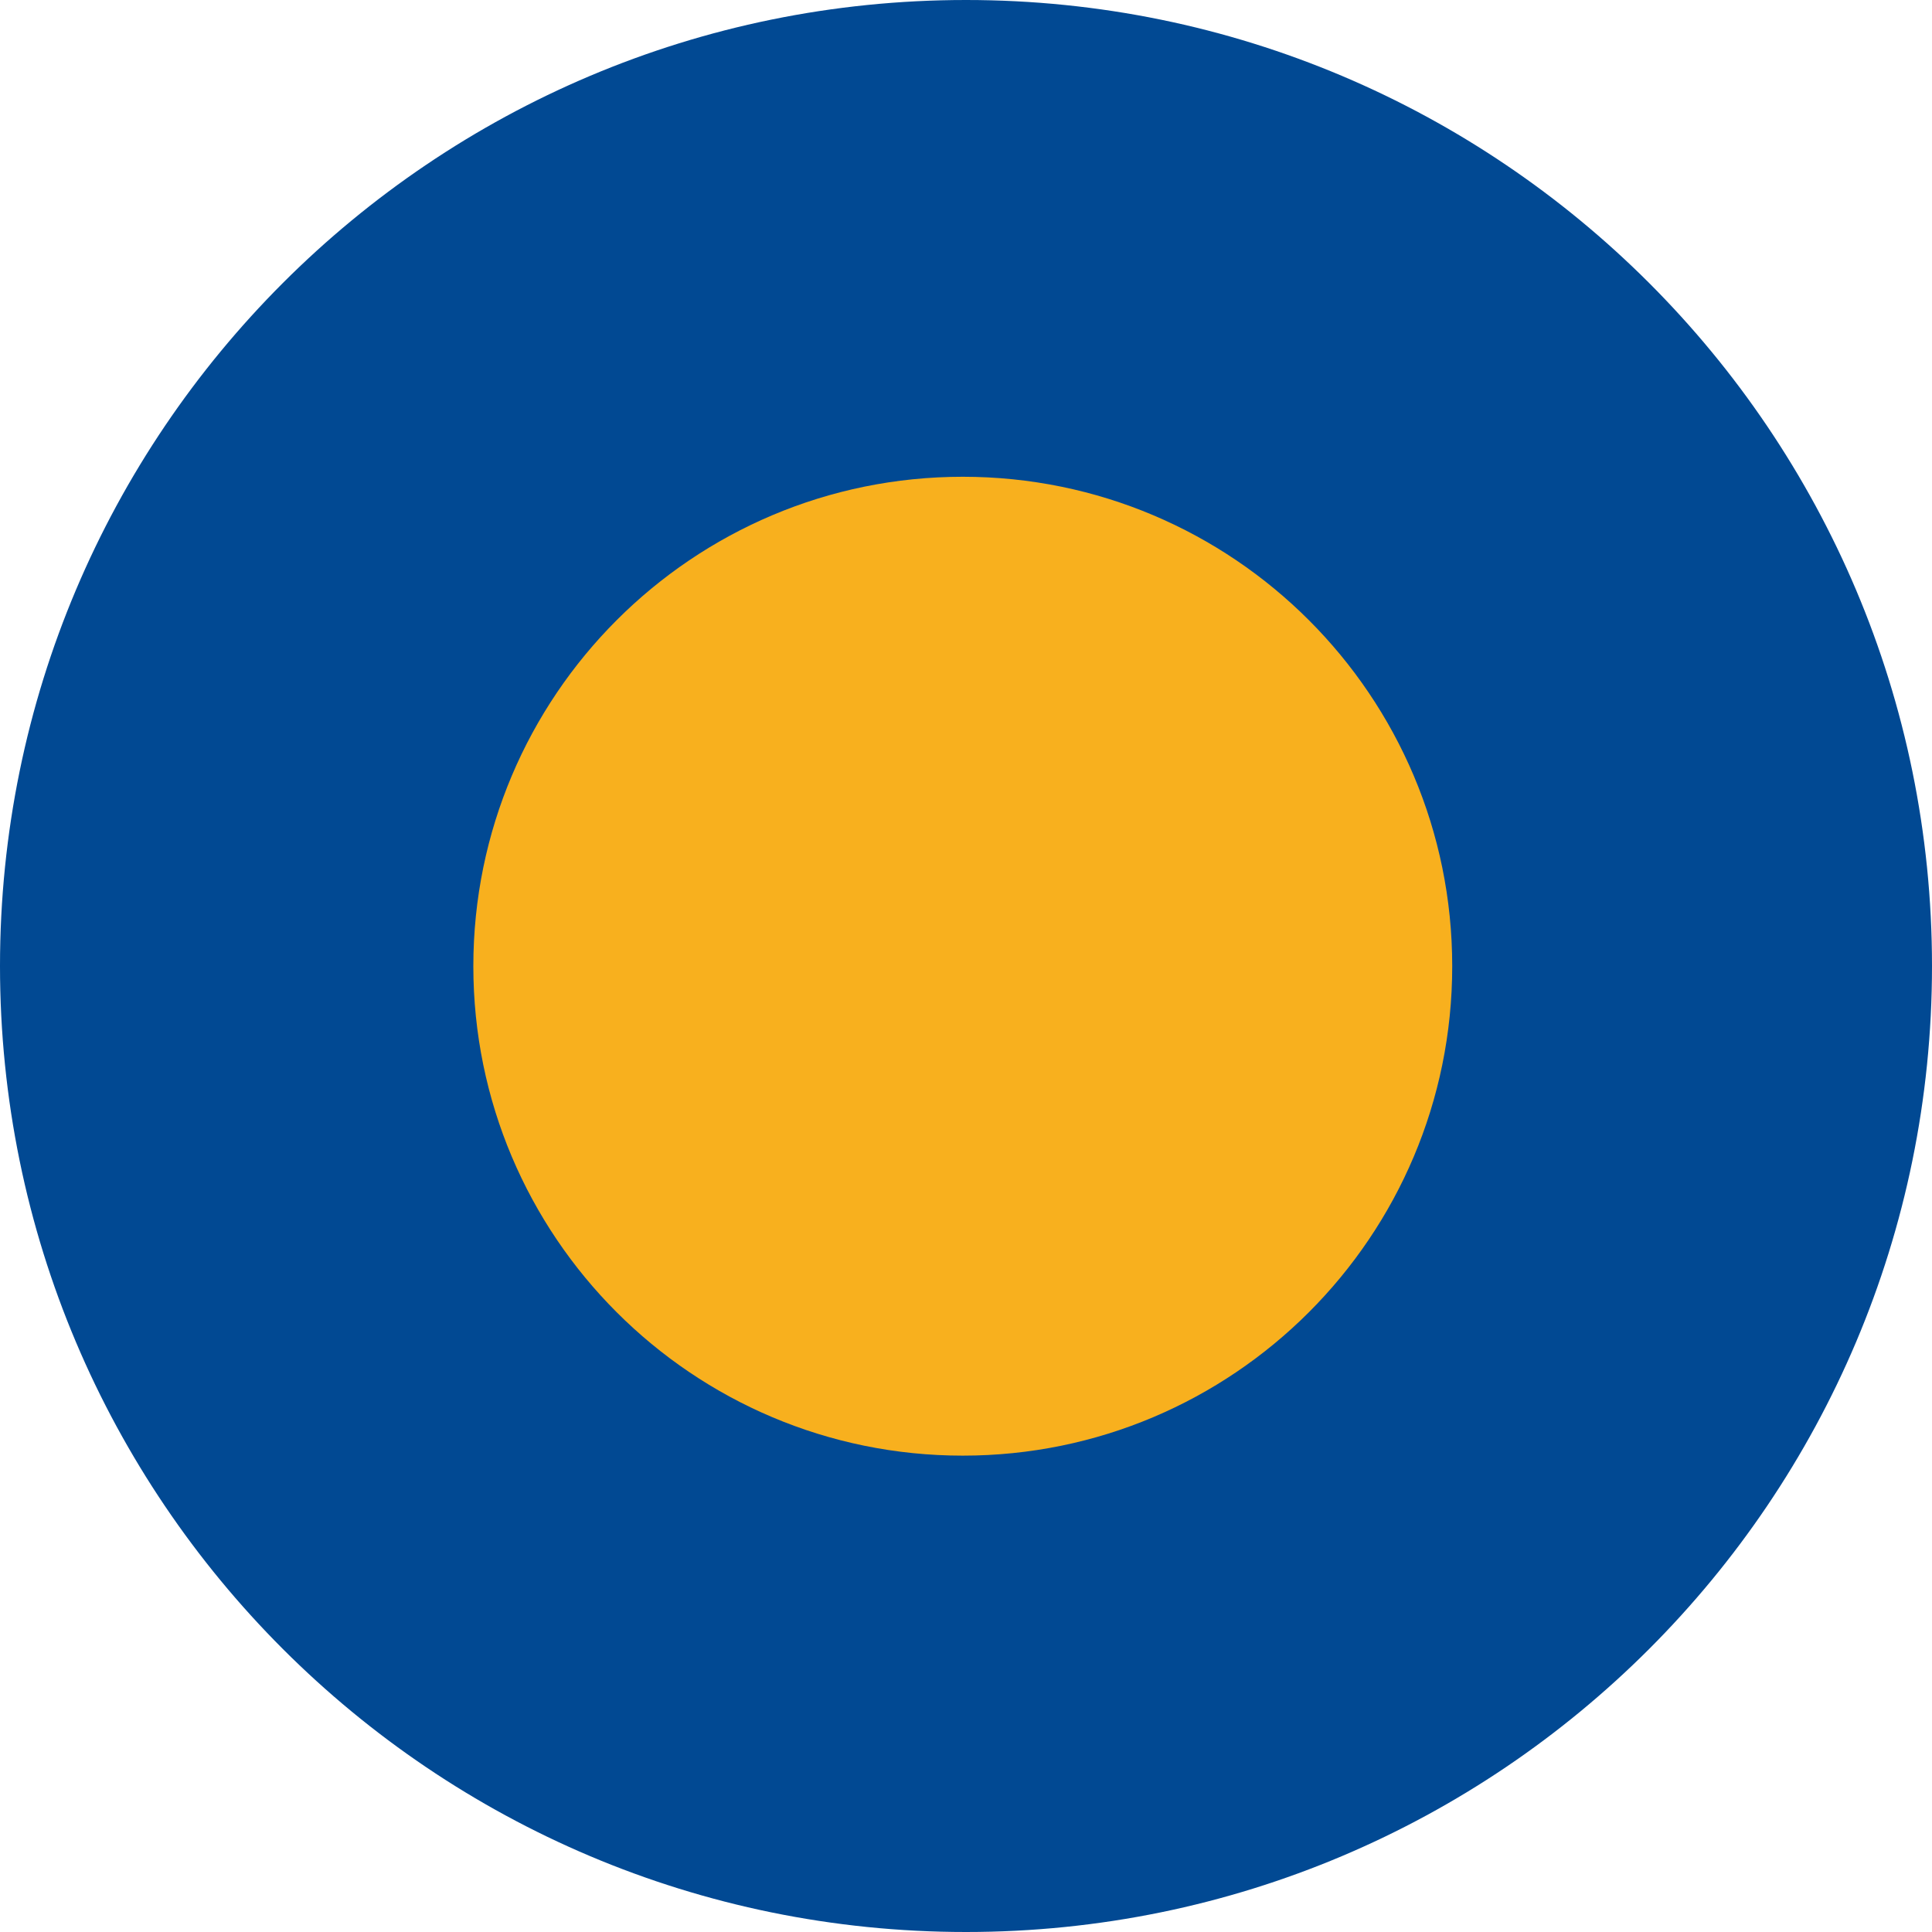 <?xml version="1.0" encoding="UTF-8"?>
<svg id="Layer_1" data-name="Layer 1" xmlns="http://www.w3.org/2000/svg" viewBox="0 0 96 96">
  <defs>
    <style>
      .cls-1 {
        fill: #f8b01e;
      }

      .cls-1, .cls-2 {
        stroke-width: 0px;
      }

      .cls-2 {
        fill: #014993;
      }
    </style>
  </defs>
  <path class="cls-2" d="M0,48C0,21.49,21.49,0,48,0s48,21.49,48,48-21.49,48-48,48S0,74.51,0,48h0Z"/>
  <path class="cls-1" d="M23.52,48.01c0,13.43,10.89,24.32,24.32,24.32s24.32-10.89,24.32-24.32-10.89-24.32-24.32-24.32-24.32,10.89-24.32,24.32h0Z"/>
</svg>